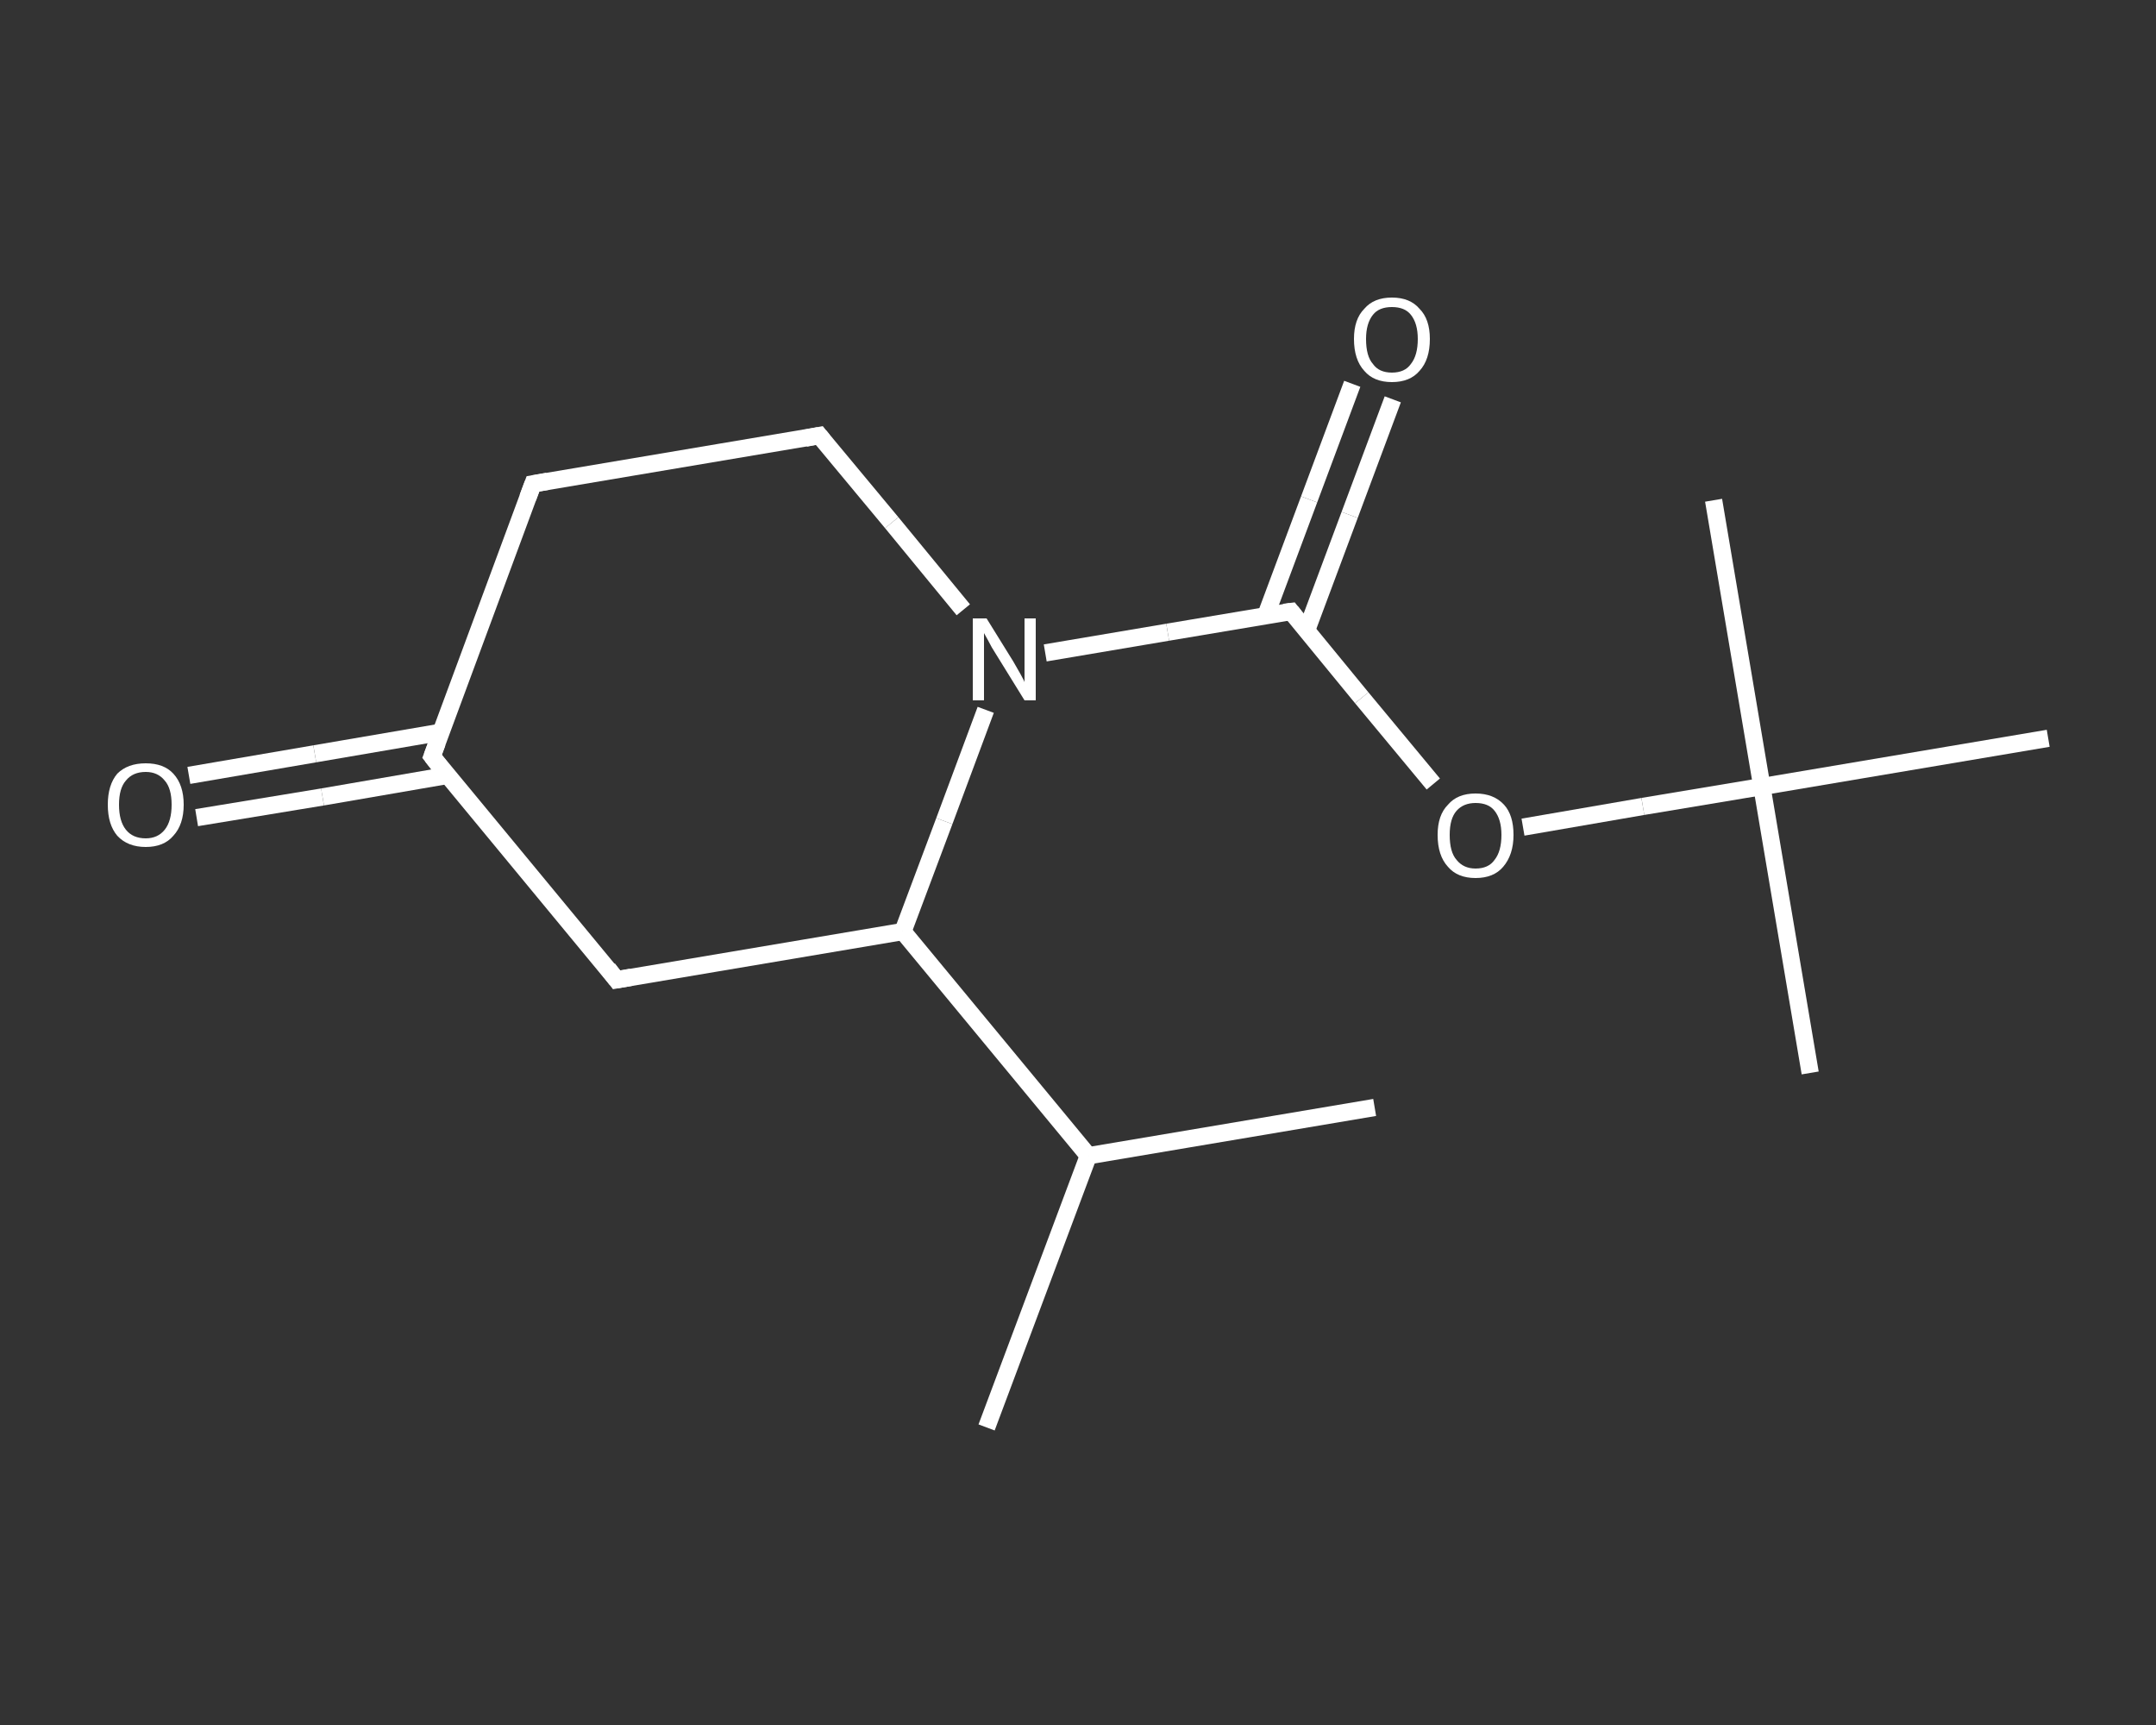 <?xml version='1.0' encoding='iso-8859-1'?>
<svg version='1.1' baseProfile='full'
              xmlns='http://www.w3.org/2000/svg'
                      xmlns:rdkit='http://www.rdkit.org/xml'
                      xmlns:xlink='http://www.w3.org/1999/xlink'
                  xml:space='preserve'
width='250px' height='200px' viewBox='0 0 250 200'>
<rect x="0" y="0" width="250" height="200" fill="#333333" stroke="none"/>
<!-- END OF HEADER -->
<rect style='opacity:1.0;fill:transparent;stroke:none' width='250.0' height='200.0' x='0.0' y='0.0'> </rect>
<path class='bond-0 atom-0 atom-1' d='M 114.4,165.5 L 126.2,134.0' style='fill:none;fill-rule:evenodd;stroke:#FFFFFF;stroke-width:2.0px;stroke-linecap:butt;stroke-linejoin:miter;stroke-opacity:1' />
<path class='bond-1 atom-1 atom-2' d='M 126.2,134.0 L 159.4,128.4' style='fill:none;fill-rule:evenodd;stroke:#FFFFFF;stroke-width:2.0px;stroke-linecap:butt;stroke-linejoin:miter;stroke-opacity:1' />
<path class='bond-2 atom-1 atom-3' d='M 126.2,134.0 L 104.7,108.0' style='fill:none;fill-rule:evenodd;stroke:#FFFFFF;stroke-width:2.0px;stroke-linecap:butt;stroke-linejoin:miter;stroke-opacity:1' />
<path class='bond-3 atom-3 atom-4' d='M 104.7,108.0 L 71.5,113.6' style='fill:none;fill-rule:evenodd;stroke:#FFFFFF;stroke-width:2.0px;stroke-linecap:butt;stroke-linejoin:miter;stroke-opacity:1' />
<path class='bond-4 atom-4 atom-5' d='M 71.5,113.6 L 50.1,87.7' style='fill:none;fill-rule:evenodd;stroke:#FFFFFF;stroke-width:2.0px;stroke-linecap:butt;stroke-linejoin:miter;stroke-opacity:1' />
<path class='bond-5 atom-5 atom-6' d='M 51.1,84.9 L 36.5,87.4' style='fill:none;fill-rule:evenodd;stroke:#FFFFFF;stroke-width:2.0px;stroke-linecap:butt;stroke-linejoin:miter;stroke-opacity:1' />
<path class='bond-5 atom-5 atom-6' d='M 36.5,87.4 L 21.9,89.9' style='fill:none;fill-rule:evenodd;stroke:#FFFFFF;stroke-width:2.0px;stroke-linecap:butt;stroke-linejoin:miter;stroke-opacity:1' />
<path class='bond-5 atom-5 atom-6' d='M 51.9,89.9 L 37.4,92.4' style='fill:none;fill-rule:evenodd;stroke:#FFFFFF;stroke-width:2.0px;stroke-linecap:butt;stroke-linejoin:miter;stroke-opacity:1' />
<path class='bond-5 atom-5 atom-6' d='M 37.4,92.4 L 22.8,94.8' style='fill:none;fill-rule:evenodd;stroke:#FFFFFF;stroke-width:2.0px;stroke-linecap:butt;stroke-linejoin:miter;stroke-opacity:1' />
<path class='bond-6 atom-5 atom-7' d='M 50.1,87.7 L 61.8,56.1' style='fill:none;fill-rule:evenodd;stroke:#FFFFFF;stroke-width:2.0px;stroke-linecap:butt;stroke-linejoin:miter;stroke-opacity:1' />
<path class='bond-7 atom-7 atom-8' d='M 61.8,56.1 L 95.0,50.5' style='fill:none;fill-rule:evenodd;stroke:#FFFFFF;stroke-width:2.0px;stroke-linecap:butt;stroke-linejoin:miter;stroke-opacity:1' />
<path class='bond-8 atom-8 atom-9' d='M 95.0,50.5 L 103.4,60.6' style='fill:none;fill-rule:evenodd;stroke:#FFFFFF;stroke-width:2.0px;stroke-linecap:butt;stroke-linejoin:miter;stroke-opacity:1' />
<path class='bond-8 atom-8 atom-9' d='M 103.4,60.6 L 111.7,70.7' style='fill:none;fill-rule:evenodd;stroke:#FFFFFF;stroke-width:2.0px;stroke-linecap:butt;stroke-linejoin:miter;stroke-opacity:1' />
<path class='bond-9 atom-9 atom-10' d='M 121.2,75.7 L 135.4,73.3' style='fill:none;fill-rule:evenodd;stroke:#FFFFFF;stroke-width:2.0px;stroke-linecap:butt;stroke-linejoin:miter;stroke-opacity:1' />
<path class='bond-9 atom-9 atom-10' d='M 135.4,73.3 L 149.7,70.9' style='fill:none;fill-rule:evenodd;stroke:#FFFFFF;stroke-width:2.0px;stroke-linecap:butt;stroke-linejoin:miter;stroke-opacity:1' />
<path class='bond-10 atom-10 atom-11' d='M 151.5,73.1 L 156.5,59.7' style='fill:none;fill-rule:evenodd;stroke:#FFFFFF;stroke-width:2.0px;stroke-linecap:butt;stroke-linejoin:miter;stroke-opacity:1' />
<path class='bond-10 atom-10 atom-11' d='M 156.5,59.7 L 161.5,46.3' style='fill:none;fill-rule:evenodd;stroke:#FFFFFF;stroke-width:2.0px;stroke-linecap:butt;stroke-linejoin:miter;stroke-opacity:1' />
<path class='bond-10 atom-10 atom-11' d='M 146.8,71.3 L 151.8,57.9' style='fill:none;fill-rule:evenodd;stroke:#FFFFFF;stroke-width:2.0px;stroke-linecap:butt;stroke-linejoin:miter;stroke-opacity:1' />
<path class='bond-10 atom-10 atom-11' d='M 151.8,57.9 L 156.8,44.5' style='fill:none;fill-rule:evenodd;stroke:#FFFFFF;stroke-width:2.0px;stroke-linecap:butt;stroke-linejoin:miter;stroke-opacity:1' />
<path class='bond-11 atom-10 atom-12' d='M 149.7,70.9 L 157.9,80.9' style='fill:none;fill-rule:evenodd;stroke:#FFFFFF;stroke-width:2.0px;stroke-linecap:butt;stroke-linejoin:miter;stroke-opacity:1' />
<path class='bond-11 atom-10 atom-12' d='M 157.9,80.9 L 166.2,90.9' style='fill:none;fill-rule:evenodd;stroke:#FFFFFF;stroke-width:2.0px;stroke-linecap:butt;stroke-linejoin:miter;stroke-opacity:1' />
<path class='bond-12 atom-12 atom-13' d='M 176.6,95.9 L 190.5,93.5' style='fill:none;fill-rule:evenodd;stroke:#FFFFFF;stroke-width:2.0px;stroke-linecap:butt;stroke-linejoin:miter;stroke-opacity:1' />
<path class='bond-12 atom-12 atom-13' d='M 190.5,93.5 L 204.3,91.2' style='fill:none;fill-rule:evenodd;stroke:#FFFFFF;stroke-width:2.0px;stroke-linecap:butt;stroke-linejoin:miter;stroke-opacity:1' />
<path class='bond-13 atom-13 atom-14' d='M 204.3,91.2 L 209.9,124.4' style='fill:none;fill-rule:evenodd;stroke:#FFFFFF;stroke-width:2.0px;stroke-linecap:butt;stroke-linejoin:miter;stroke-opacity:1' />
<path class='bond-14 atom-13 atom-15' d='M 204.3,91.2 L 198.7,58.0' style='fill:none;fill-rule:evenodd;stroke:#FFFFFF;stroke-width:2.0px;stroke-linecap:butt;stroke-linejoin:miter;stroke-opacity:1' />
<path class='bond-15 atom-13 atom-16' d='M 204.3,91.2 L 237.5,85.6' style='fill:none;fill-rule:evenodd;stroke:#FFFFFF;stroke-width:2.0px;stroke-linecap:butt;stroke-linejoin:miter;stroke-opacity:1' />
<path class='bond-16 atom-9 atom-3' d='M 114.3,82.3 L 109.5,95.2' style='fill:none;fill-rule:evenodd;stroke:#FFFFFF;stroke-width:2.0px;stroke-linecap:butt;stroke-linejoin:miter;stroke-opacity:1' />
<path class='bond-16 atom-9 atom-3' d='M 109.5,95.2 L 104.7,108.0' style='fill:none;fill-rule:evenodd;stroke:#FFFFFF;stroke-width:2.0px;stroke-linecap:butt;stroke-linejoin:miter;stroke-opacity:1' />
<path d='M 73.2,113.3 L 71.5,113.6 L 70.5,112.3' style='fill:none;stroke:#FFFFFF;stroke-width:2.0px;stroke-linecap:butt;stroke-linejoin:miter;stroke-opacity:1;' />
<path d='M 51.1,89.0 L 50.1,87.7 L 50.7,86.1' style='fill:none;stroke:#FFFFFF;stroke-width:2.0px;stroke-linecap:butt;stroke-linejoin:miter;stroke-opacity:1;' />
<path d='M 61.2,57.7 L 61.8,56.1 L 63.5,55.8' style='fill:none;stroke:#FFFFFF;stroke-width:2.0px;stroke-linecap:butt;stroke-linejoin:miter;stroke-opacity:1;' />
<path d='M 93.4,50.8 L 95.0,50.5 L 95.4,51.0' style='fill:none;stroke:#FFFFFF;stroke-width:2.0px;stroke-linecap:butt;stroke-linejoin:miter;stroke-opacity:1;' />
<path d='M 148.9,71.0 L 149.7,70.9 L 150.1,71.4' style='fill:none;stroke:#FFFFFF;stroke-width:2.0px;stroke-linecap:butt;stroke-linejoin:miter;stroke-opacity:1;' />
<path class='atom-6' d='M 12.5 93.3
Q 12.5 91.0, 13.6 89.7
Q 14.8 88.5, 16.9 88.5
Q 19.0 88.5, 20.1 89.7
Q 21.3 91.0, 21.3 93.3
Q 21.3 95.6, 20.1 96.9
Q 19.0 98.2, 16.9 98.2
Q 14.8 98.2, 13.6 96.9
Q 12.5 95.6, 12.5 93.3
M 16.9 97.2
Q 18.3 97.2, 19.1 96.2
Q 19.9 95.2, 19.9 93.3
Q 19.9 91.4, 19.1 90.5
Q 18.3 89.5, 16.9 89.5
Q 15.4 89.5, 14.6 90.5
Q 13.8 91.4, 13.8 93.3
Q 13.8 95.2, 14.6 96.2
Q 15.4 97.2, 16.9 97.2
' fill='#FFFFFF'/>
<path class='atom-9' d='M 114.4 71.7
L 117.5 76.7
Q 117.8 77.2, 118.3 78.1
Q 118.8 79.0, 118.8 79.1
L 118.8 71.7
L 120.1 71.7
L 120.1 81.2
L 118.8 81.2
L 115.4 75.7
Q 115.0 75.1, 114.6 74.3
Q 114.2 73.6, 114.1 73.4
L 114.1 81.2
L 112.8 81.2
L 112.8 71.7
L 114.4 71.7
' fill='#FFFFFF'/>
<path class='atom-11' d='M 157.0 39.3
Q 157.0 37.0, 158.2 35.8
Q 159.3 34.5, 161.4 34.5
Q 163.5 34.5, 164.6 35.8
Q 165.8 37.0, 165.8 39.3
Q 165.8 41.7, 164.6 43.0
Q 163.5 44.3, 161.4 44.3
Q 159.3 44.3, 158.2 43.0
Q 157.0 41.7, 157.0 39.3
M 161.4 43.2
Q 162.9 43.2, 163.6 42.2
Q 164.4 41.2, 164.4 39.3
Q 164.4 37.5, 163.6 36.5
Q 162.9 35.6, 161.4 35.6
Q 159.9 35.6, 159.2 36.5
Q 158.4 37.5, 158.4 39.3
Q 158.4 41.3, 159.2 42.2
Q 159.9 43.2, 161.4 43.2
' fill='#FFFFFF'/>
<path class='atom-12' d='M 166.7 96.8
Q 166.7 94.5, 167.9 93.3
Q 169.0 92.0, 171.1 92.0
Q 173.2 92.0, 174.4 93.3
Q 175.5 94.5, 175.5 96.8
Q 175.5 99.1, 174.3 100.5
Q 173.2 101.8, 171.1 101.8
Q 169.0 101.8, 167.9 100.5
Q 166.7 99.2, 166.7 96.8
M 171.1 100.7
Q 172.6 100.7, 173.3 99.7
Q 174.1 98.7, 174.1 96.8
Q 174.1 95.0, 173.3 94.0
Q 172.6 93.1, 171.1 93.1
Q 169.7 93.1, 168.9 94.0
Q 168.1 94.9, 168.1 96.8
Q 168.1 98.8, 168.9 99.7
Q 169.7 100.7, 171.1 100.7
' fill='#FFFFFF'/>
</svg>
